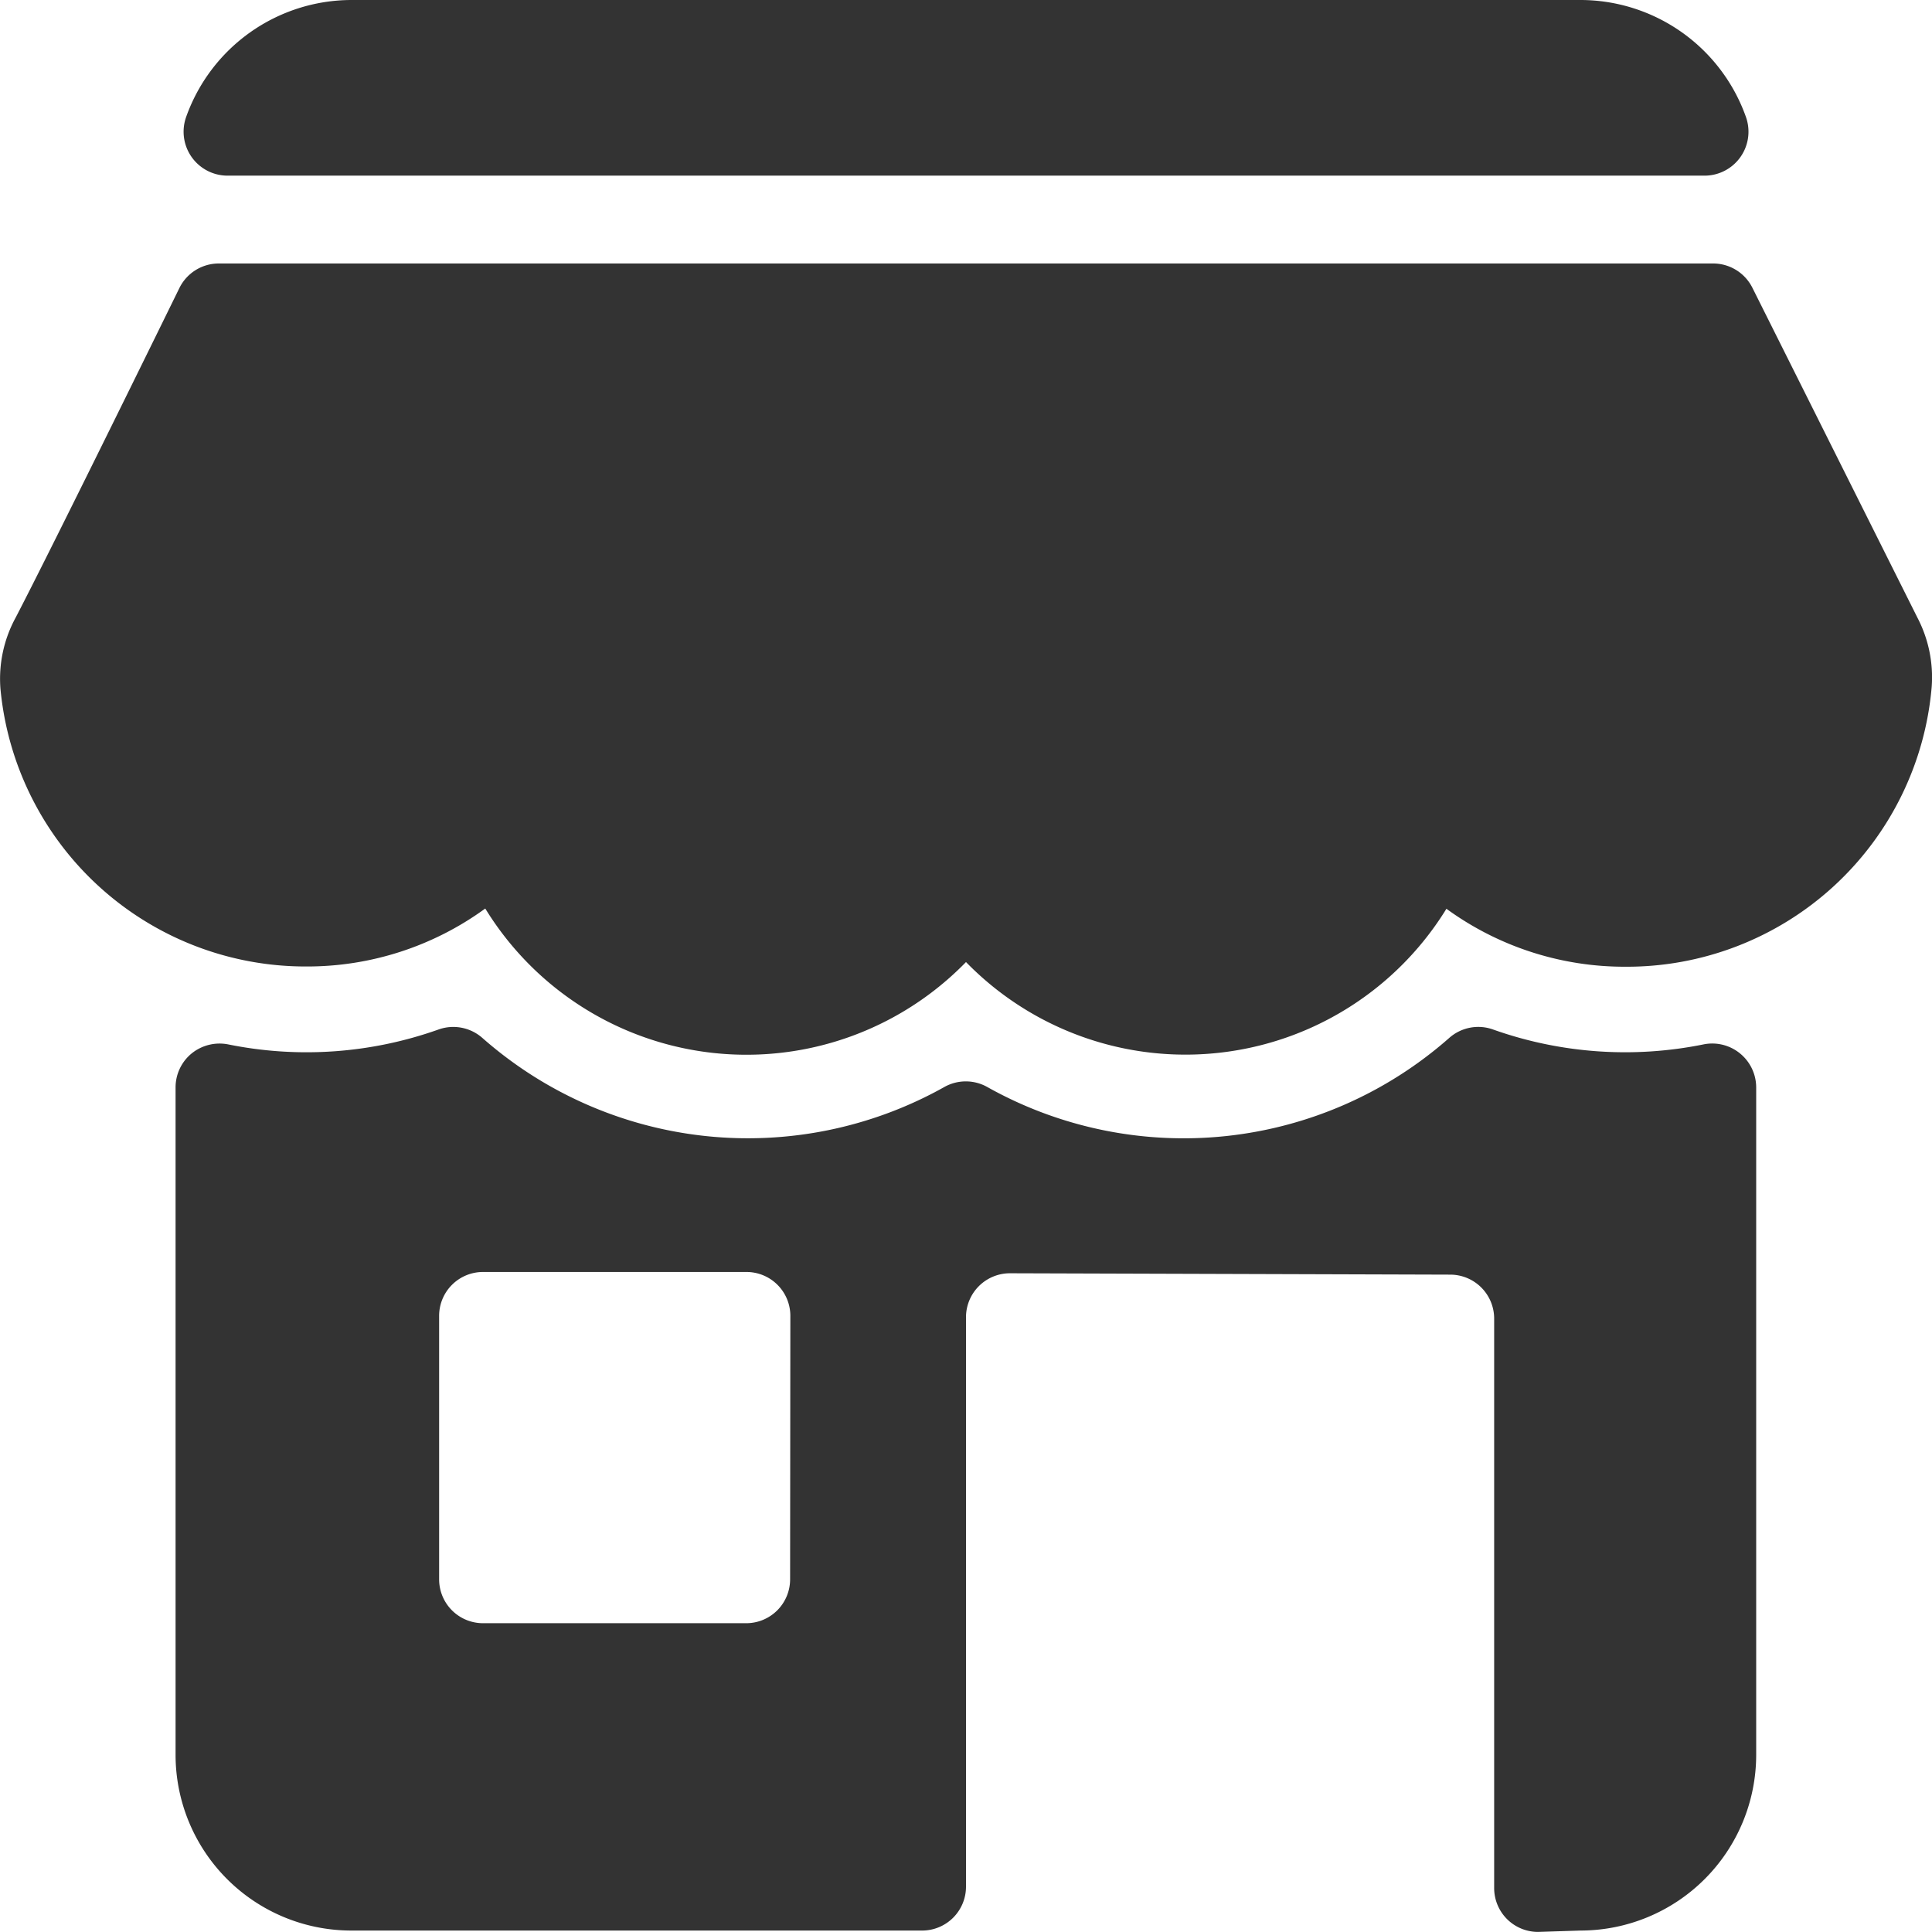 <svg xmlns="http://www.w3.org/2000/svg" width="24" height="24" viewBox="0 0 24 24"><defs><style>.a{fill:#333;}</style></defs><g transform="translate(0)"><path class="a" d="M23.819,68.4l-2.051-4.1a.546.546,0,0,0-.488-.3H2.718a.546.546,0,0,0-.49.306S.68,67.466.194,68.4a1.588,1.588,0,0,0-.188.888,3.806,3.806,0,0,0,3.8,3.445,3.756,3.756,0,0,0,2.222-.72A3.806,3.806,0,0,0,12,72.678a3.806,3.806,0,0,0,5.968-.662,3.756,3.756,0,0,0,2.222.72,3.8,3.8,0,0,0,3.806-3.474A1.6,1.6,0,0,0,23.819,68.4Z" transform="translate(0 -60.727)"/><path class="a" d="M45.151,2.182H63.5a.546.546,0,0,0,.514-.728A2.183,2.183,0,0,0,61.96,0H46.687a2.183,2.183,0,0,0-2.05,1.454.546.546,0,0,0,.514.728Z" transform="translate(-42.325)"/><path class="a" d="M62.1,249.808a.545.545,0,0,0-.454-.112,4.9,4.9,0,0,1-2.613-.185.544.544,0,0,0-.549.108,4.988,4.988,0,0,1-5.728.61.545.545,0,0,0-.547,0,4.99,4.99,0,0,1-5.728-.61.546.546,0,0,0-.549-.108,4.893,4.893,0,0,1-2.612.185.552.552,0,0,0-.454.112.545.545,0,0,0-.2.422v8.292a2.184,2.184,0,0,0,2.182,2.182H51.94a.545.545,0,0,0,.545-.546v-7.073a.546.546,0,0,1,.545-.546l5.471.017a.546.546,0,0,1,.545.546v7.074a.545.545,0,0,0,.545.545l.528-.017a2.184,2.184,0,0,0,2.182-2.182V250.23A.546.546,0,0,0,62.1,249.808Zm-11.8,6.533a.545.545,0,0,1-.545.545H46.485a.545.545,0,0,1-.545-.545v-3.273a.545.545,0,0,1,.545-.545h3.273a.545.545,0,0,1,.545.545Z" transform="translate(-40.485 -236.722)"/></g></svg>